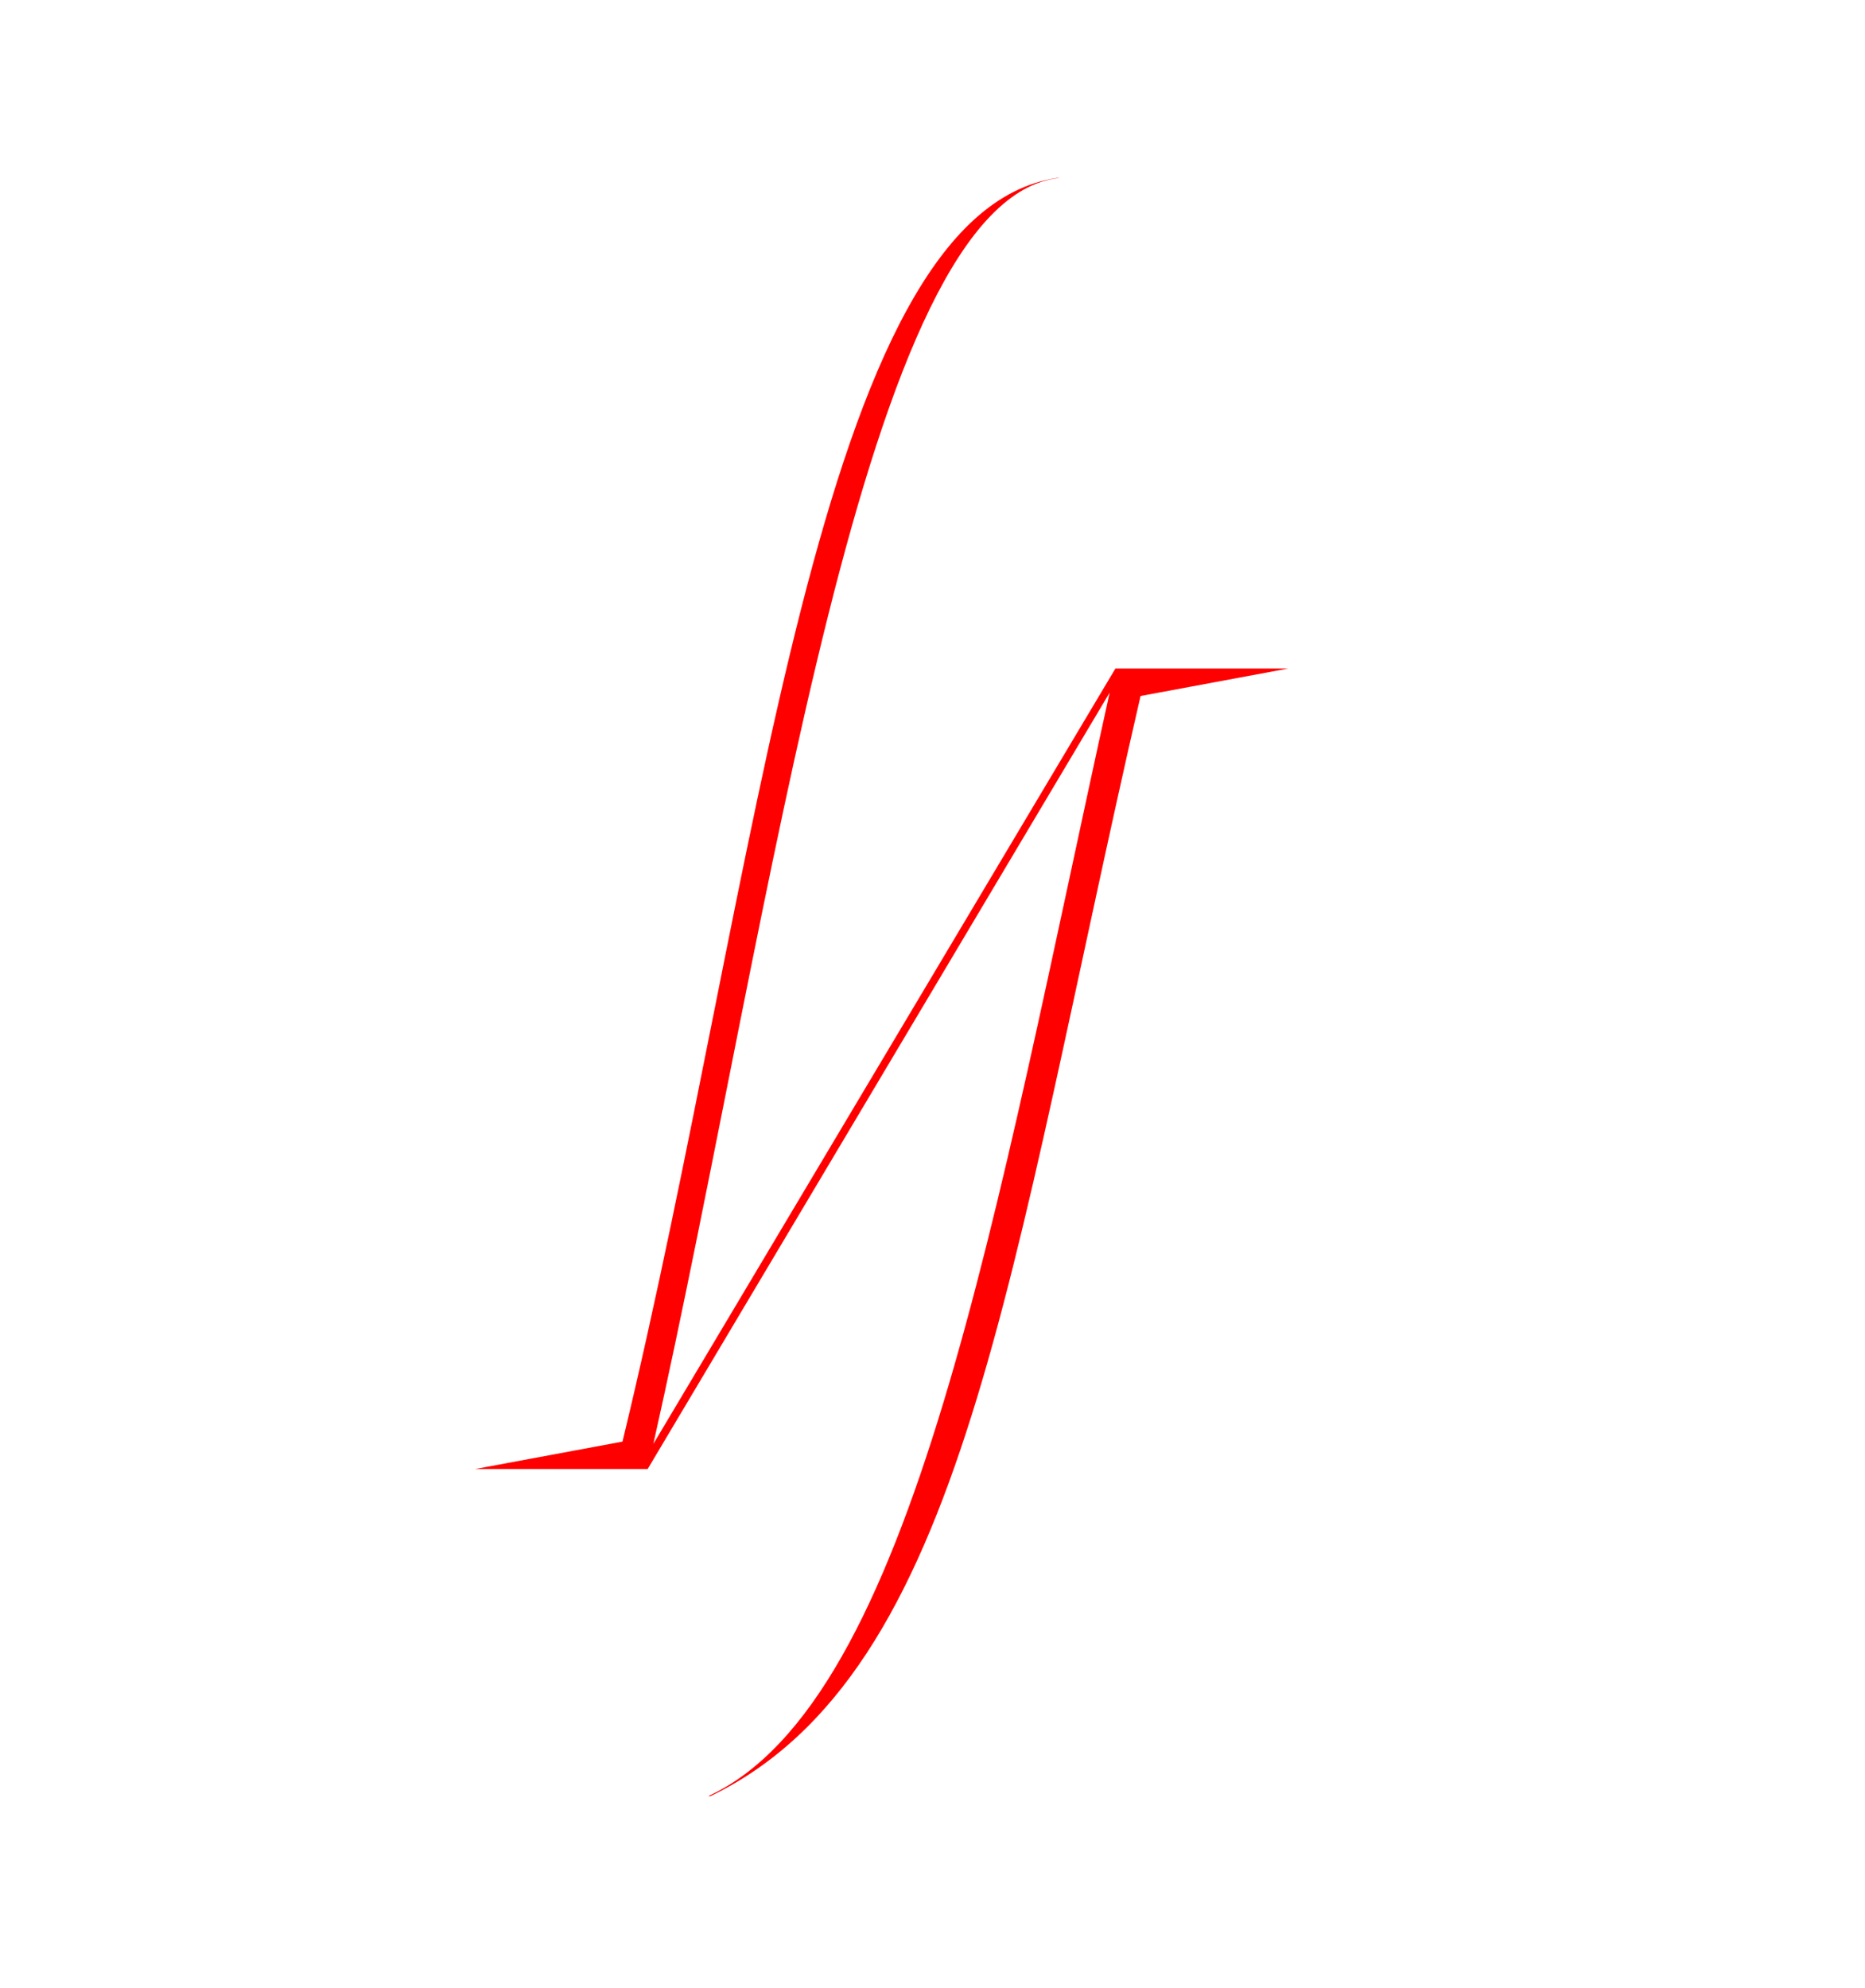 <svg xmlns="http://www.w3.org/2000/svg" width="212" height="226" viewBox="0 0 212 226" fill="none">
  <path d="M129.65 79.12C114.57 144.64 109.76 190.14 80.77 204.18H80.51C103.91 193.39 113.14 137.62 126.14 78.73L73.62 167H53.99L70.76 163.88C86.49 98.88 92.73 24.26 120.16 20.23H120.42C98.06 22.57 88.05 102.65 74.27 164.14L126.79 76H146.42L129.65 79.12Z" fill="#FF0000"></path>
</svg>
